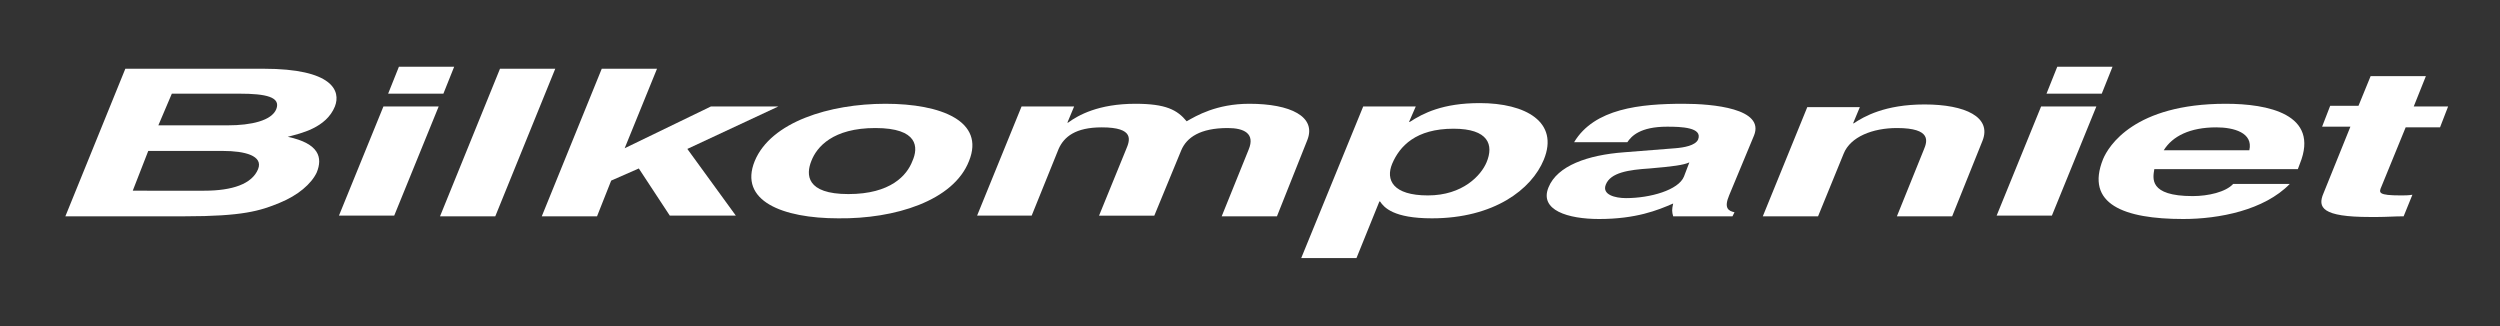 <?xml version="1.0" encoding="utf-8"?>
<!-- Generator: Adobe Illustrator 28.0.0, SVG Export Plug-In . SVG Version: 6.00 Build 0)  -->
<svg version="1.1" id="Lager_1" xmlns="http://www.w3.org/2000/svg" xmlns:xlink="http://www.w3.org/1999/xlink" x="0px" y="0px"
	 viewBox="0 0 371 48.4" style="enable-background:new 0 0 371 48.4;" xml:space="preserve">
<rect x="0" y="0" width="371" height="48.4" fill="#333333" stroke="none"/>
<style type="text/css">
	.st0{fill:#FFFFFF;}
</style>
<g>
	<path class="st0" d="M22,22.4h11.1c3.2,0,6,0.7,5.2,2.7c-0.9,2.2-3.8,3.2-8,3.2H19.7L22,22.4z M9.7,32.1h17.7
		c8.6,0,11.2-0.8,14.1-2c2.7-1.1,4.7-2.8,5.5-4.5c0.9-2.2,0.4-4.3-4.3-5.3c1.9-0.5,5.7-1.3,7-4.5c0.9-2.3-0.3-5.6-10.6-5.6H18.6
		L9.7,32.1z M25.5,13.9h10c4,0,6.2,0.5,5.5,2.3c-0.7,1.7-3.7,2.4-7.2,2.4H23.5L25.5,13.9z"/>
	<path class="st0" d="M65.1,15.8l-6.6,16.2h-8.2l6.6-16.2H65.1z M65.8,13.9h-8.2l1.6-4h8.2L65.8,13.9z"/>
	<path class="st0" d="M73.5,32.1h-8.2l8.9-21.9h8.2L73.5,32.1z"/>
	<path class="st0" d="M88.6,32.1h-8.2l8.9-21.9h8.2L92.7,22l12.8-6.2h10L102,22.1l7.2,9.9h-9.8l-4.6-7l-4.1,1.8L88.6,32.1z"/>
	<path class="st0" d="M135.4,23.9c-0.8,2.1-3.2,4.9-9.5,4.9c-6.3,0-6.3-2.9-5.5-4.9c0.8-2.1,3.2-4.9,9.5-4.9
		C136.3,19,136.3,21.9,135.4,23.9z M143.8,23.9c2.4-5.9-4.1-8.5-12.4-8.5c-8.3,0-17,2.7-19.4,8.5c-2.4,5.9,4.1,8.5,12.4,8.5
		C132.8,32.5,141.5,29.8,143.8,23.9z"/>
	<path class="st0" d="M189.5,32.1h-8.2l4-9.9c1-2.4-0.7-3.2-3.1-3.2c-4.1,0-6.1,1.4-6.9,3.3l-4,9.7h-8.2l4-9.8
		c0.6-1.4,1.3-3.3-3.6-3.3c-3.9,0-5.6,1.4-6.4,3.2l-4,9.9H145l6.6-16.2h7.8l-1,2.4h0.1c1.5-1.1,4.5-2.8,10-2.8
		c4.5,0,6.2,0.9,7.6,2.6c1.4-0.8,4.4-2.6,9.3-2.6c6.1,0,10,1.9,8.6,5.4L189.5,32.1z"/>
	<path class="st0" d="M206.6,24.3c1.1-2.6,3.5-5.2,9.1-5.2c5.2,0,6,2.4,4.9,5c-0.8,1.9-3.5,4.9-8.7,4.9
		C206.7,29,205.6,26.7,206.6,24.3z M210.1,15.8h-7.8l-9.2,22.5h8.2l3.4-8.4h0.1c0.6,0.9,2,2.5,7.7,2.5c9.2,0,14.8-4.3,16.6-8.7
		c2.3-5.6-2.7-8.4-9.5-8.4c-5.5,0-8.4,1.5-10.4,2.8h-0.1L210.1,15.8z"/>
	<path class="st0" d="M249.9,26.2c-0.8,2-5,3.2-8.6,3.2c-1.6,0-3.6-0.5-3-2c0.7-1.8,3.4-2.2,6.5-2.4c3.5-0.3,5-0.5,5.9-0.9
		L249.9,26.2z M260.3,20.1c1.6-4-6.1-4.7-10.5-4.7c-6.4,0-13.2,0.7-16.2,5.7h7.9c0.6-0.9,1.9-2.3,5.9-2.3c2.1,0,5.3,0.1,4.6,1.9
		c-0.4,0.9-2.1,1.2-3.4,1.3l-7.6,0.6c-5.4,0.4-9.9,2-11.2,5.2c-1.4,3.4,2.9,4.7,7.5,4.7c5.5,0,8.7-1.3,11-2.3
		c-0.2,0.9-0.2,1.2,0,1.9h8.8l0.3-0.6c-0.9-0.2-1.6-0.6-0.8-2.5L260.3,20.1z"/>
	<path class="st0" d="M289.7,32.1h-8.2l4-9.9c0.5-1.2,1.2-3.2-4-3.2c-3.6,0-6.9,1.3-7.9,3.8l-3.8,9.3h-8.2l6.6-16.2h7.8l-1,2.4h0.1
		c1.5-1,4.6-2.8,10.5-2.8c6.1,0,10,1.9,8.6,5.4L289.7,32.1z"/>
	<path class="st0" d="M311.1,15.8l-6.6,16.2h-8.2l6.6-16.2H311.1z M311.9,13.9h-8.2l1.6-4h8.2L311.9,13.9z"/>
	<path class="st0" d="M321.1,22.3c1.3-2.1,3.9-3.4,7.8-3.4c2.6,0,5.5,0.8,4.9,3.4H321.1z M331.4,27.3c-1.1,1.2-3.7,1.8-6,1.8
		c-6.6,0-5.9-2.7-5.7-4H341l0.3-0.8c3-7.4-4.8-8.9-11-8.9c-13.6,0-17.4,6.3-18.2,8.2c-2.7,6.7,3.1,8.9,11.9,8.9
		c5.3,0,12-1.3,15.8-5.2H331.4z"/>
	<path class="st0" d="M358.2,15.8h5.1l-1.2,3.1H357l-3.6,8.8c-0.4,0.9-0.5,1.3,2.9,1.3c0.5,0,1.1,0,1.7-0.1l-1.3,3.2
		c-1.3,0-2.6,0.1-3.9,0.1h-1.1c-7.1,0-7.8-1.4-6.9-3.5l4-9.9h-4.2l1.2-3.1h4.2l1.8-4.4h8.2L358.2,15.8z"/>
</g>
</svg>
